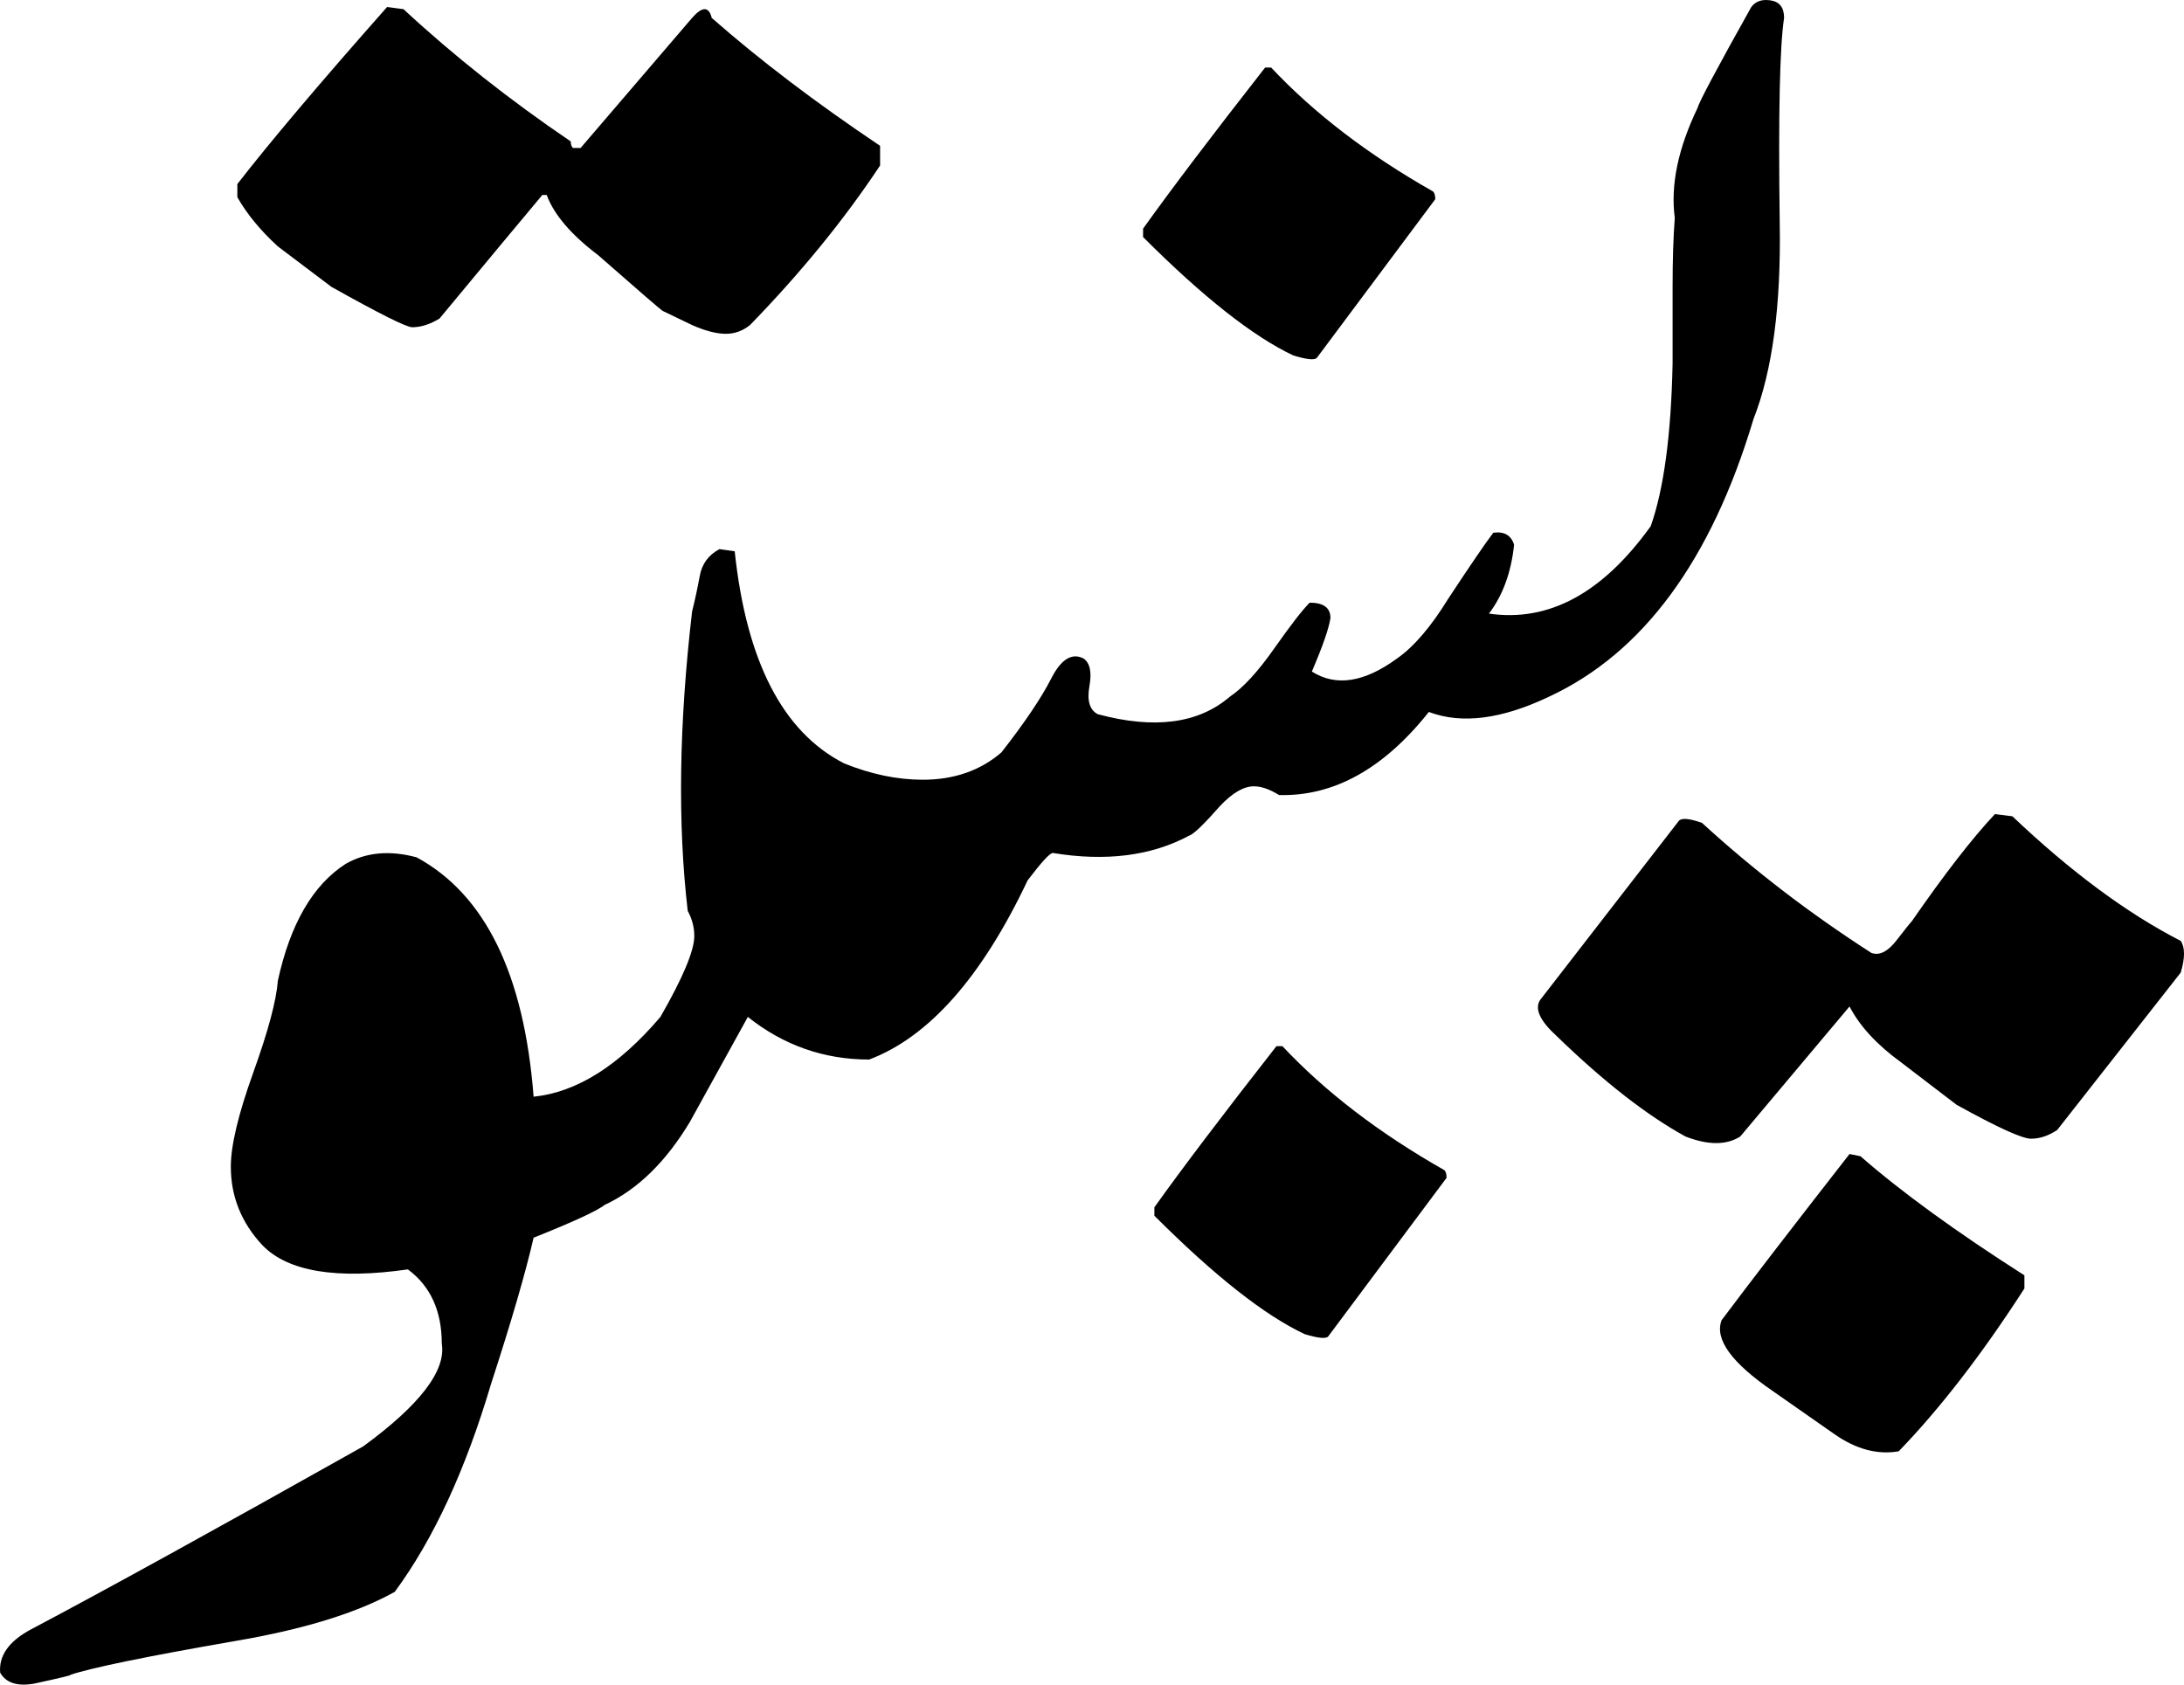 <?xml version="1.0" encoding="UTF-8" standalone="no"?>
<!-- Created with Inkscape (http://www.inkscape.org/) -->

<svg
   xmlns:dc="http://purl.org/dc/elements/1.1/"
   xmlns:cc="http://creativecommons.org/ns#"
   xmlns:rdf="http://www.w3.org/1999/02/22-rdf-syntax-ns#"
   xmlns:svg="http://www.w3.org/2000/svg"
   xmlns="http://www.w3.org/2000/svg"
   xmlns:sodipodi="http://sodipodi.sourceforge.net/DTD/sodipodi-0.dtd"
   xmlns:inkscape="http://www.inkscape.org/namespaces/inkscape"
   width="487.793"
   height="376.291"
   id="svg2"
   version="1.1"
   inkscape:version="0.48.4 r9939"
   sodipodi:docname="Pashto.svg">
  <defs
     id="defs4" />
  <sodipodi:namedview
     id="base"
     pagecolor="#ffffff"
     bordercolor="#666666"
     borderopacity="1.0"
     inkscape:pageopacity="0.0"
     inkscape:pageshadow="2"
     inkscape:zoom="0.49497475"
     inkscape:cx="-171.46573"
     inkscape:cy="162.34733"
     inkscape:document-units="px"
     inkscape:current-layer="layer1"
     showgrid="false"
     inkscape:window-width="1280"
     inkscape:window-height="738"
     inkscape:window-x="-8"
     inkscape:window-y="-8"
     inkscape:window-maximized="1"
     fit-margin-top="0"
     fit-margin-left="0"
     fit-margin-right="0"
     fit-margin-bottom="0" />
  <g
     inkscape:label="Layer 1"
     inkscape:groupmode="layer"
     id="layer1"
     transform="translate(-819.151,-348.644)">
    <flowRoot
       xml:space="preserve"
       id="flowRoot3035"
       style="font-size:40px;font-style:normal;font-weight:normal;line-height:125%;letter-spacing:0px;word-spacing:0px;fill:#000000;fill-opacity:1;stroke:none;font-family:Sans"><flowRegion
         id="flowRegion3037"><rect
           id="rect3039"
           width="74.751"
           height="86.873"
           x="400.02"
           y="86.656" /></flowRegion><flowPara
         id="flowPara3041" /></flowRoot>    <flowRoot
       xml:space="preserve"
       id="flowRoot3043"
       style="font-size:40px;font-style:normal;font-weight:normal;line-height:125%;letter-spacing:0px;word-spacing:0px;fill:#000000;fill-opacity:1;stroke:none;font-family:Sans"><flowRegion
         id="flowRegion3045"><rect
           id="rect3047"
           width="254.558"
           height="92.934"
           x="66.67"
           y="22.007" /></flowRegion><flowPara
         id="flowPara3049" /></flowRoot>    <g
       id="g2997"
       transform="translate(626.295,189.909)">
      <path
         d="m 353.533,281.391 3.418,0.488 c 2.604,24.577 10.742,40.365 24.414,47.363 6.022,2.442 11.881,3.662 17.578,3.662 6.998,2e-4 12.858,-2.034 17.578,-6.104 5.208,-6.673 8.911,-12.166 11.108,-16.479 2.197,-4.313 4.598,-5.818 7.202,-4.517 1.465,0.977 1.912,3.052 1.343,6.226 -0.57,3.174 0.041,5.249 1.831,6.226 12.695,3.418 22.542,2.116 29.541,-3.906 2.929,-1.953 6.225,-5.534 9.888,-10.742 3.662,-5.208 6.307,-8.626 7.935,-10.254 3.092,2.4e-4 4.638,1.14 4.639,3.418 -0.326,2.279 -1.709,6.266 -4.15,11.963 5.371,3.418 11.718,2.442 19.043,-2.93 3.743,-2.604 7.568,-7.08 11.475,-13.428 5.045,-7.649 8.382,-12.532 10.01,-14.648 2.441,-0.325 3.987,0.57 4.639,2.686 -0.651,6.185 -2.523,11.312 -5.615,15.381 13.346,1.953 25.39,-4.557 36.133,-19.531 2.929,-8.301 4.557,-20.426 4.883,-36.377 l 0,-17.09 c -3.8e-4,-6.022 0.162,-11.149 0.488,-15.381 -0.977,-7.324 0.732,-15.543 5.127,-24.658 0.325,-1.302 4.313,-8.789 11.963,-22.461 0.976,-1.302 2.441,-1.79 4.395,-1.465 1.953,0.326 2.929,1.628 2.93,3.906 -0.977,6.348 -1.302,21.566 -0.977,45.654 0.325,18.555 -1.628,33.203 -5.859,43.945 -9.44,31.576 -24.659,52.246 -45.654,62.012 -10.58,5.046 -19.532,6.185 -26.855,3.418 -10.091,12.696 -21.241,18.88 -33.447,18.555 -2.116,-1.302 -3.988,-1.953 -5.615,-1.953 -2.279,2e-4 -4.802,1.465 -7.568,4.395 -3.581,4.069 -5.86,6.266 -6.836,6.592 -8.464,4.557 -18.636,5.86 -30.518,3.906 -0.651,1.9e-4 -2.523,2.035 -5.615,6.104 -10.254,21.647 -22.054,34.994 -35.4,40.039 -10.091,1.4e-4 -19.125,-3.174 -27.1,-9.521 -4.232,7.65 -8.545,15.462 -12.939,23.438 -5.371,8.952 -11.719,15.137 -19.043,18.555 -1.628,1.302 -6.917,3.744 -15.869,7.324 -1.79,7.813 -4.964,18.718 -9.521,32.715 -5.697,19.206 -12.858,34.668 -21.484,46.387 -8.464,4.72 -20.345,8.382 -35.645,10.986 -19.694,3.418 -31.982,5.941 -36.865,7.568 0.651,0 -2.035,0.651 -8.057,1.953 -3.744,0.651 -6.266,-0.163 -7.568,-2.441 -0.326,-3.743 1.872,-6.917 6.592,-9.521 16.927,-8.952 41.748,-22.624 74.463,-41.016 12.695,-9.277 18.555,-16.927 17.578,-22.949 -1e-4,-7.324 -2.523,-12.858 -7.568,-16.602 -15.951,2.279 -26.774,0.488 -32.471,-5.371 -4.72,-5.045 -7.08,-10.905 -7.08,-17.578 -5e-5,-4.72 1.668,-11.719 5.005,-20.996 3.337,-9.277 5.168,-16.113 5.493,-20.508 2.767,-12.695 7.812,-21.403 15.137,-26.123 4.557,-2.604 9.847,-3.092 15.869,-1.465 15.299,8.301 24.007,26.123 26.123,53.467 9.603,-0.976 19.043,-6.917 28.32,-17.822 5.045,-8.789 7.568,-14.811 7.568,-18.066 -1.6e-4,-1.953 -0.488,-3.825 -1.465,-5.615 -2.279,-19.531 -1.953,-41.829 0.977,-66.895 0.651,-2.604 1.221,-5.249 1.709,-7.935 0.488,-2.685 1.953,-4.679 4.395,-5.981 z m -107.666,-78.613 0,-2.93 c 7.324,-9.44 18.473,-22.623 33.447,-39.551 l 3.662,0.488 c 11.23,10.417 23.682,20.264 37.354,29.541 -1.3e-4,0.651 0.163,1.14 0.488,1.465 l 1.709,0 24.902,-29.053 c 2.278,-2.604 3.743,-2.604 4.395,0 10.742,9.44 23.275,18.962 37.598,28.564 l 0,4.395 c -7.975,12.045 -17.66,23.926 -29.053,35.645 -1.628,1.302 -3.418,1.953 -5.371,1.953 -2.116,3.1e-4 -4.639,-0.651 -7.568,-1.953 -4.069,-1.953 -6.266,-3.011 -6.592,-3.174 -0.326,-0.162 -5.127,-4.313 -14.404,-12.451 -6.022,-4.557 -9.847,-9.033 -11.475,-13.428 l -0.977,0 c -5.046,6.022 -12.695,15.218 -22.949,27.588 -2.116,1.302 -4.15,1.953 -6.104,1.953 -1.302,3e-4 -7.324,-3.011 -18.066,-9.033 -6.673,-5.045 -10.661,-8.056 -11.963,-9.033 -3.906,-3.58 -6.917,-7.243 -9.033,-10.986 z m 290.984,179.31 31.006,-40.039 c 0.651,-0.651 2.36,-0.488 5.127,0.488 11.556,10.58 24.17,20.264 37.842,29.053 1.79,0.651 3.662,-0.285 5.615,-2.808 1.953,-2.523 3.092,-3.947 3.418,-4.272 7.324,-10.579 13.509,-18.555 18.555,-23.926 l 3.906,0.488 c 13.02,12.37 25.553,21.647 37.598,27.832 0.976,1.465 0.976,3.825 0,7.08 l -27.588,35.156 c -1.954,1.302 -3.907,1.953 -5.859,1.953 -1.954,6e-5 -7.487,-2.523 -16.602,-7.568 -3e-4,7e-5 -4.151,-3.174 -12.451,-9.521 -5.372,-3.906 -9.196,-8.057 -11.475,-12.451 l -24.414,29.053 c -3.093,1.953 -7.162,1.953 -12.207,0 -8.627,-4.72 -18.229,-12.207 -28.809,-22.461 -3.744,-3.418 -4.964,-6.103 -3.662,-8.057 z m 108.154,61.523 0,2.93 c -9.44,14.648 -18.799,26.774 -28.076,36.377 -4.72,0.814 -9.481,-0.448 -14.282,-3.784 -4.802,-3.337 -9.4,-6.551 -13.794,-9.644 -9.278,-6.348 -13.103,-11.637 -11.475,-15.869 6.347,-8.464 15.869,-20.833 28.564,-37.109 l 2.441,0.488 c 9.114,7.975 21.321,16.846 36.621,26.611 z"
         id="path2994"
         inkscape:connector-curvature="0"
         sodipodi:nodetypes="ccccccccccccccccccccccccccccccccccccccccccccccccccccccsccccccccccccccccccccccccccccccccccccccccccccccccccccccccccccc"
         style="font-size:500px;font-style:normal;font-variant:normal;font-weight:normal;font-stretch:normal;text-align:start;line-height:125%;letter-spacing:0px;word-spacing:0px;writing-mode:lr-tb;text-anchor:start;fill:#000000;fill-opacity:1;stroke:none;font-family:Jameel Noori Nastaleeq;-inkscape-font-specification:Jameel Noori Nastaleeq" />
      <path
         inkscape:connector-curvature="0"
         id="path3072"
         d="m 450.683,430.291 0,-1.88 c 6.266,-8.773 15.352,-20.768 27.258,-35.986 l 1.343,0 c 9.578,10.205 21.619,19.426 36.121,27.661 0.358,0.269 0.537,0.851 0.537,1.746 l -26.453,35.449 c -0.537,0.537 -2.283,0.358 -5.237,-0.537 -8.952,-4.207 -20.142,-13.025 -33.569,-26.453 z"
         style="font-size:275px;font-style:normal;font-variant:normal;font-weight:normal;font-stretch:normal;text-align:start;line-height:125%;letter-spacing:0px;word-spacing:0px;writing-mode:lr-tb;text-anchor:start;fill:#000000;fill-opacity:1;stroke:none;font-family:Jameel Noori Nastaleeq;-inkscape-font-specification:Jameel Noori Nastaleeq" />
      <path
         inkscape:connector-curvature="0"
         id="path3075"
         style="font-size:275px;font-style:normal;font-variant:normal;font-weight:normal;font-stretch:normal;line-height:125%;letter-spacing:0px;word-spacing:0px;fill:#000000;fill-opacity:1;stroke:none;font-family:Jameel Noori Nastaleeq;-inkscape-font-specification:Jameel Noori Nastaleeq"
         d="m 448.161,211.688 0,-1.88 c 6.266,-8.773 15.352,-20.768 27.258,-35.986 l 1.343,0 c 9.578,10.205 21.619,19.426 36.121,27.661 0.358,0.269 0.537,0.851 0.537,1.746 l -26.453,35.449 c -0.537,0.537 -2.283,0.358 -5.237,-0.537 -8.952,-4.207 -20.142,-13.025 -33.569,-26.453 z" />
    </g>
  </g>
</svg>
